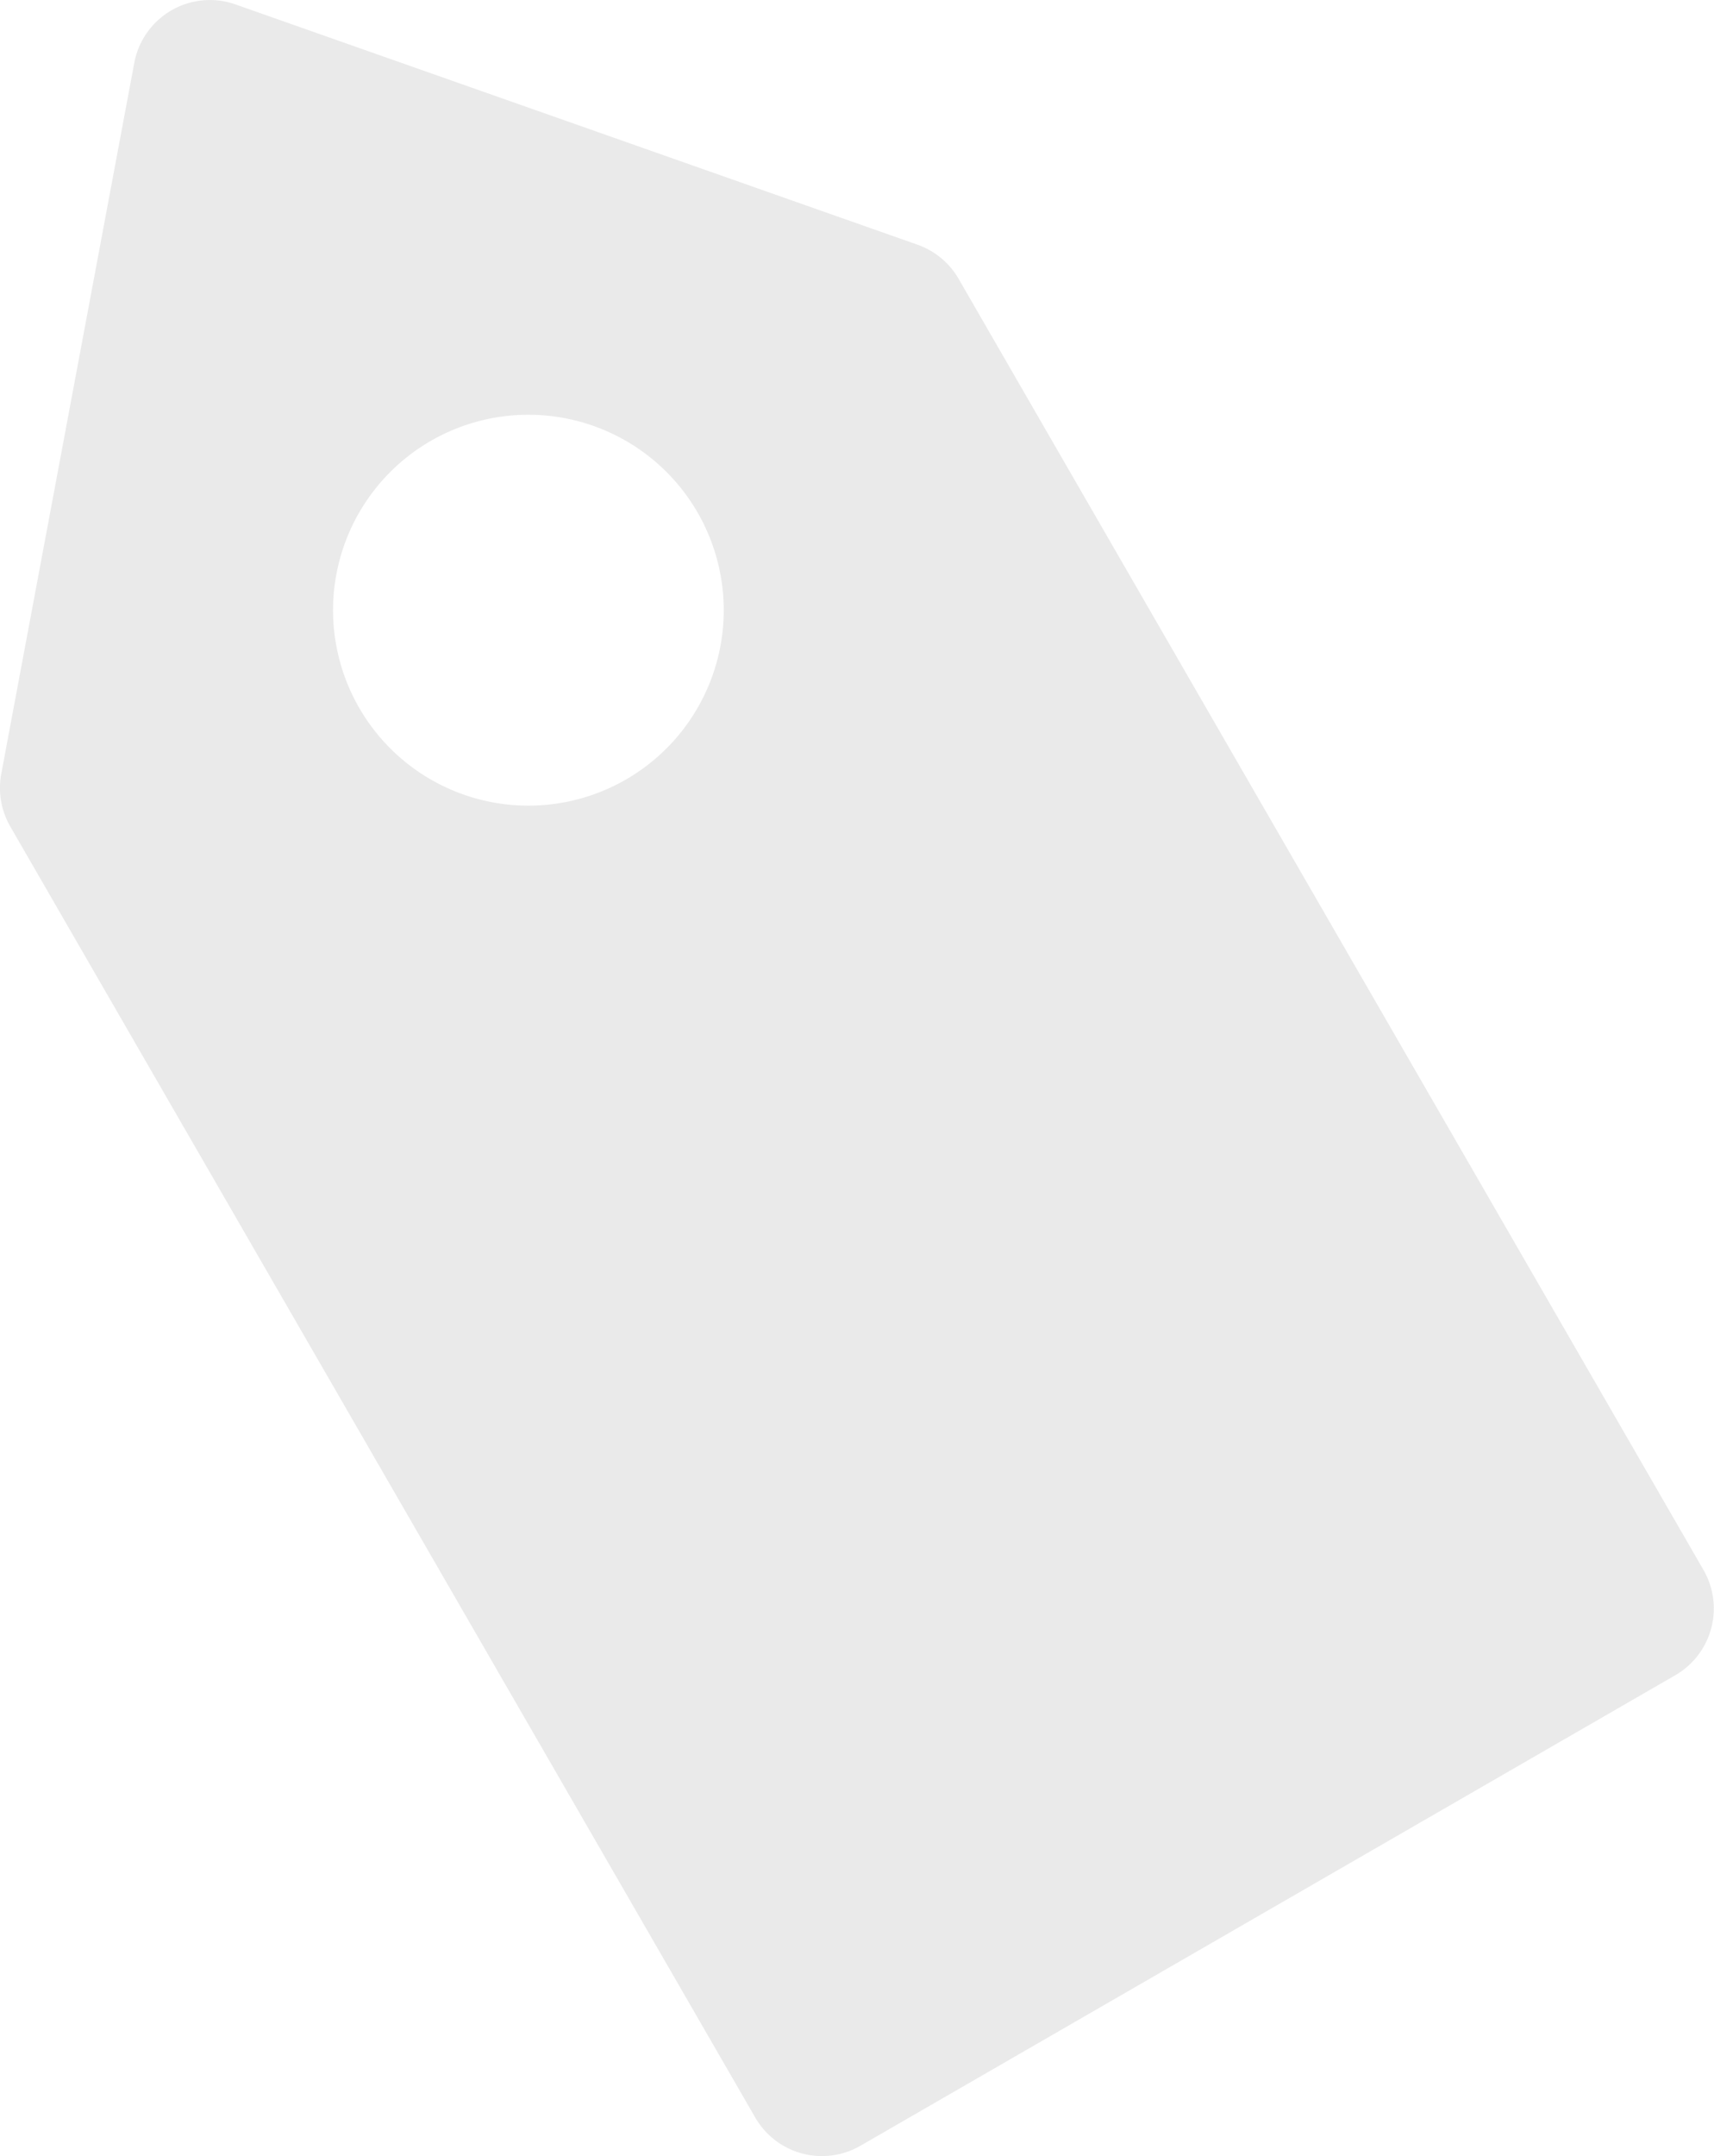 <svg xmlns="http://www.w3.org/2000/svg" xmlns:xlink="http://www.w3.org/1999/xlink" width="21.278" height="26.754" viewBox="0 0 21.278 26.754">
  <defs>
    <clipPath id="clip-path">
      <rect id="Rectangle_44" data-name="Rectangle 44" width="21.278" height="26.754" fill="#eaeaea"/>
    </clipPath>
  </defs>
  <g id="Groupe_98" data-name="Groupe 98" clip-path="url(#clip-path)">
    <path id="Tracé_96" data-name="Tracé 96" d="M11.9,3.459a.955.955,0,0,0-.51-.423L2.924.055A.955.955,0,0,0,1.667.78L.016,9.6a.957.957,0,0,0,.111.654l9.249,16.02a.956.956,0,0,0,1.305.35L20.8,20.784a.956.956,0,0,0,.35-1.3ZM5.347,5.471a2.425,2.425,0,1,0,3.313.888,2.425,2.425,0,0,0-3.313-.888Z" fill="#eaeaea" fill-rule="evenodd"/>
  </g>
</svg>
